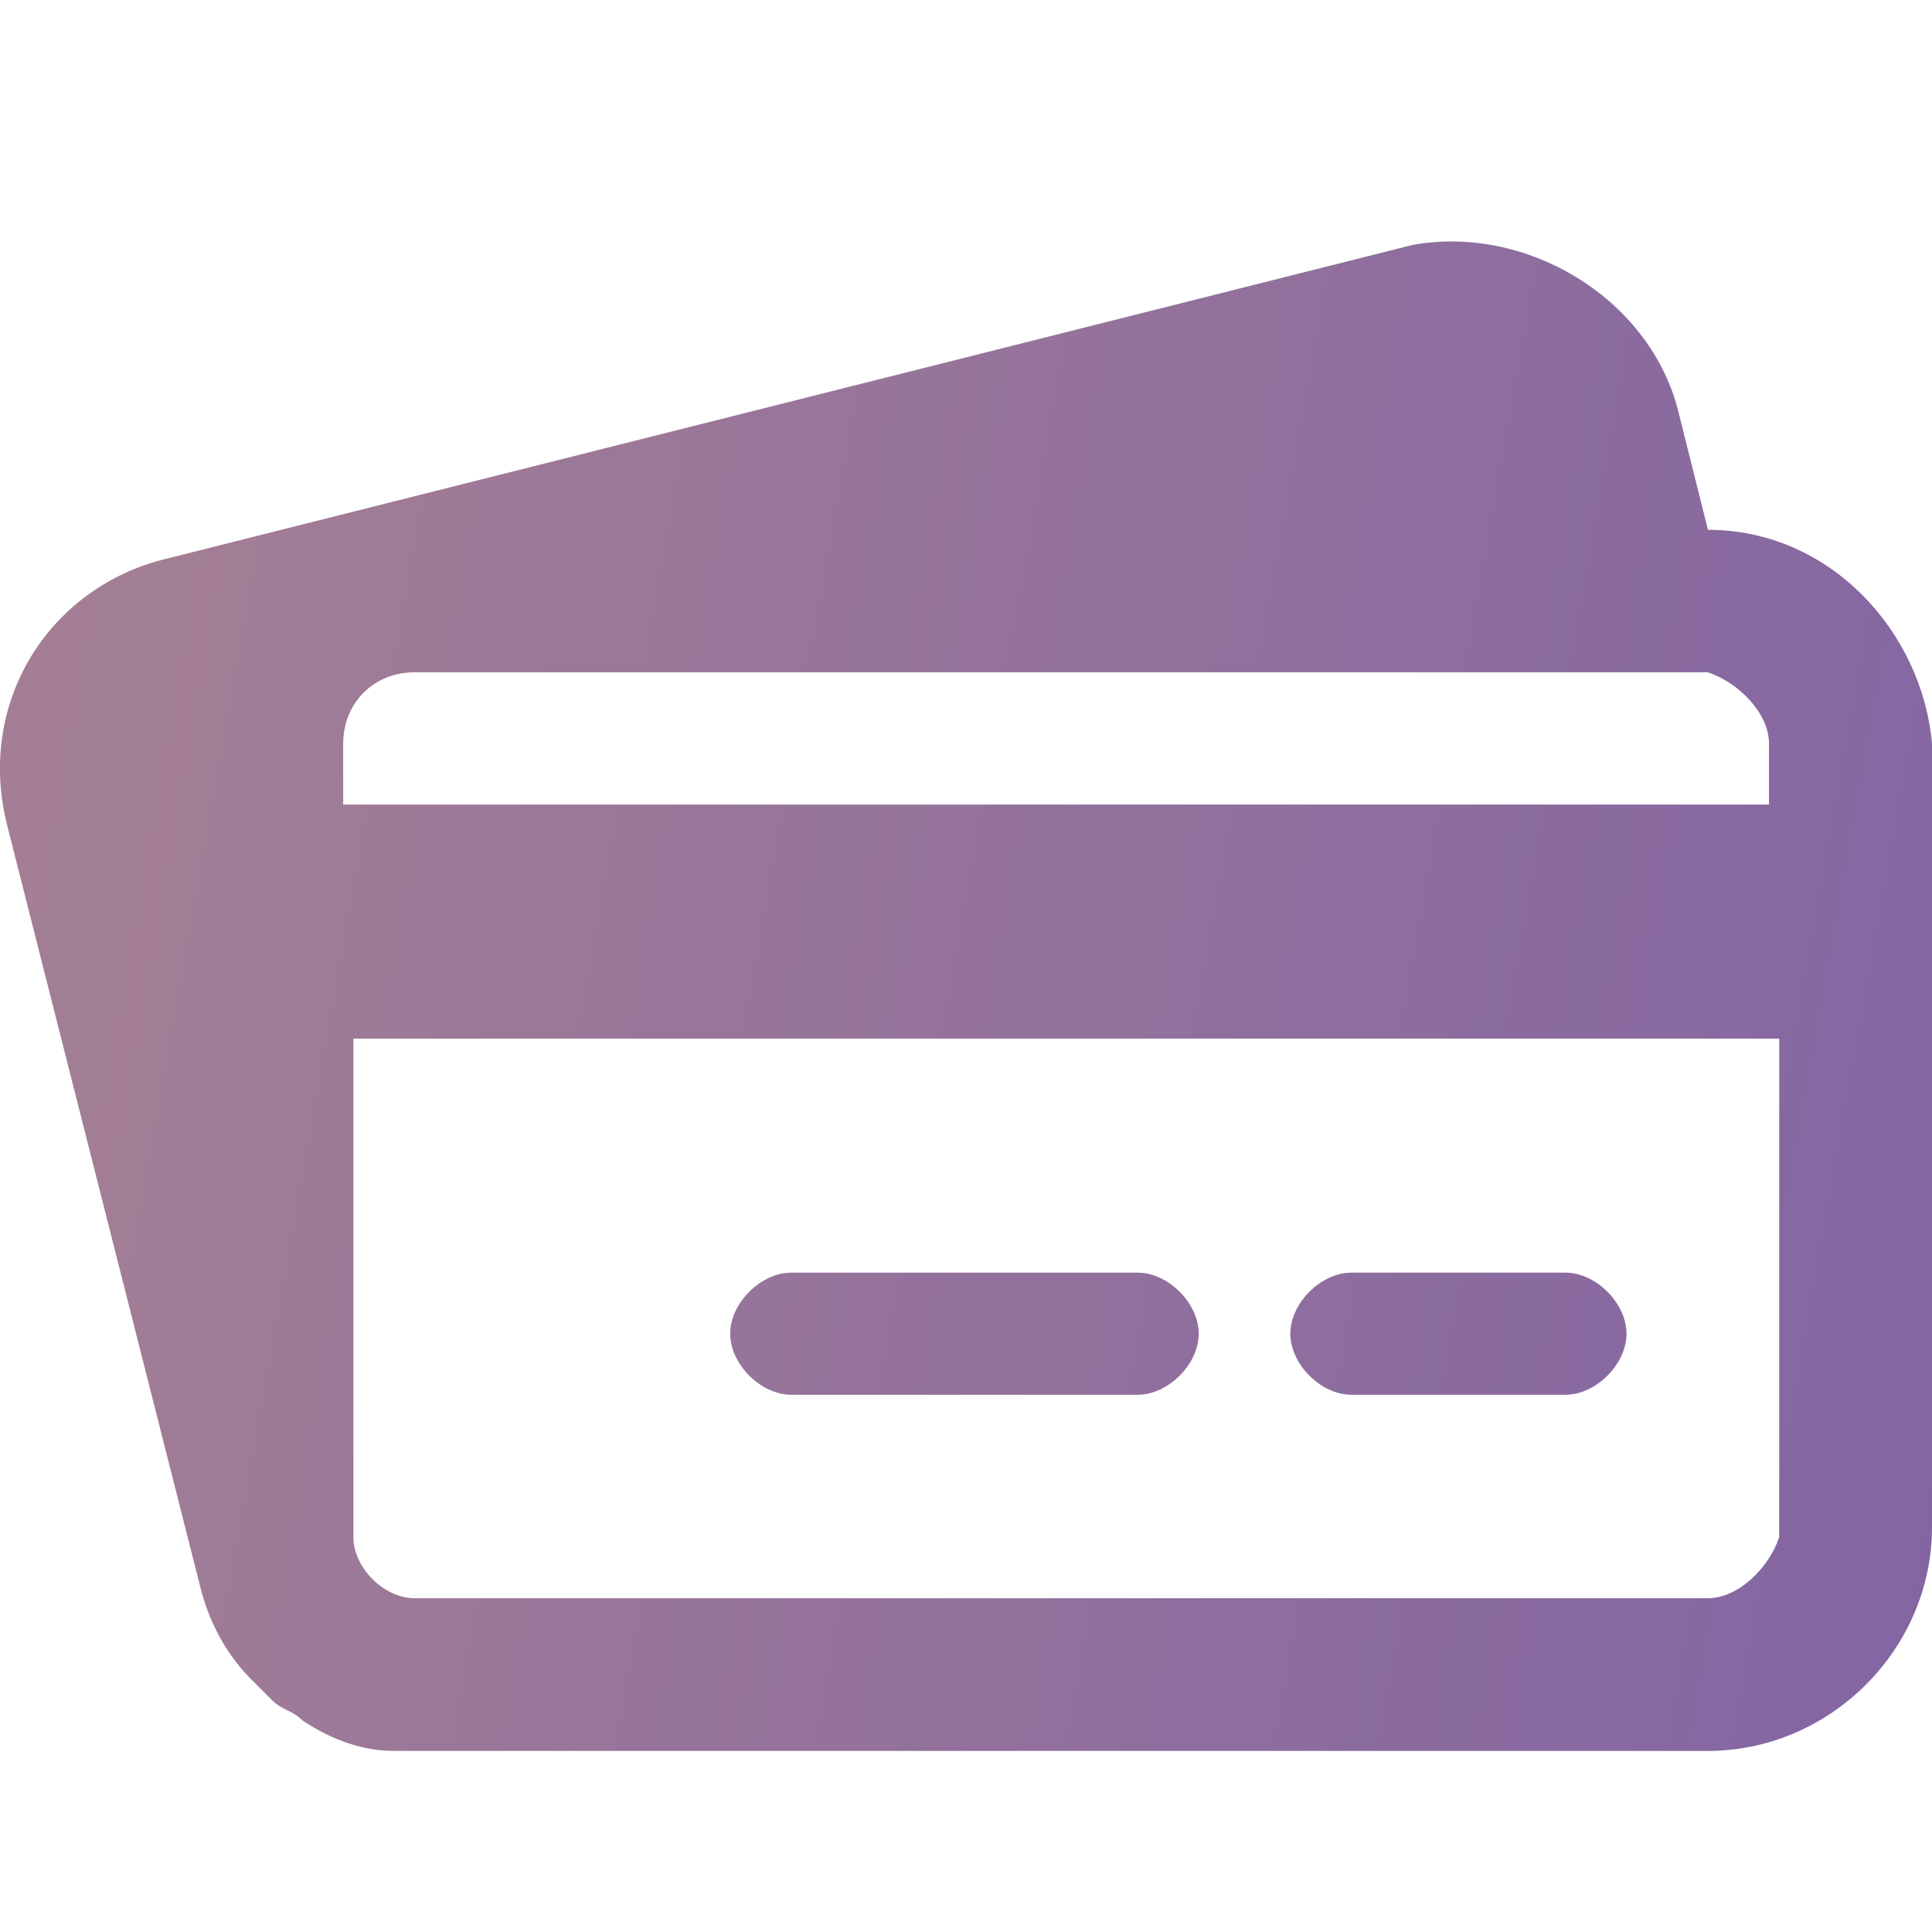 <svg width="48" height="48" viewBox="0 0 48 48" fill="none" xmlns="http://www.w3.org/2000/svg">
<path d="M42.433 13.164L41.674 10.131C40.915 7.35 37.879 5.58 35.095 6.086L3.972 13.923C1.188 14.681 -0.583 17.462 0.176 20.495L4.984 39.455C5.237 40.466 5.743 41.225 6.249 41.73C6.502 41.983 6.502 41.983 6.755 42.236C7.008 42.489 7.261 42.489 7.514 42.742C8.273 43.247 9.033 43.5 9.792 43.5C10.045 43.5 10.045 43.5 10.298 43.5H42.433C45.47 43.5 48 40.972 48 37.938V18.473C47.747 15.692 45.47 13.164 42.433 13.164ZM43.951 18.473V19.99H8.526V18.473C8.526 17.462 9.286 16.703 10.298 16.703H42.433C43.192 16.956 43.951 17.715 43.951 18.473ZM4.984 39.455V39.708V39.455ZM42.433 39.708H10.298C9.539 39.708 8.78 38.95 8.78 38.191V25.804H44.205V38.191C43.951 38.95 43.192 39.708 42.433 39.708ZM40.409 33.135C40.409 33.894 39.65 34.652 38.891 34.652H33.577C32.818 34.652 32.059 33.894 32.059 33.135C32.059 32.377 32.818 31.619 33.577 31.619H38.891C39.65 31.619 40.409 32.377 40.409 33.135ZM29.781 33.135C29.781 33.894 29.022 34.652 28.263 34.652H19.66C18.901 34.652 18.142 33.894 18.142 33.135C18.142 32.377 18.901 31.619 19.66 31.619H28.263C29.022 31.619 29.781 32.377 29.781 33.135Z" fill="url(#paint0_linear_7_30)"/>
<path d="M42.433 13.164L41.674 10.131C40.915 7.35 37.879 5.58 35.095 6.086L3.972 13.923C1.188 14.681 -0.583 17.462 0.176 20.495L4.984 39.455C5.237 40.466 5.743 41.225 6.249 41.73C6.502 41.983 6.502 41.983 6.755 42.236C7.008 42.489 7.261 42.489 7.514 42.742C8.273 43.247 9.033 43.5 9.792 43.5C10.045 43.5 10.045 43.5 10.298 43.5H42.433C45.47 43.5 48 40.972 48 37.938V18.473C47.747 15.692 45.47 13.164 42.433 13.164ZM43.951 18.473V19.99H8.526V18.473C8.526 17.462 9.286 16.703 10.298 16.703H42.433C43.192 16.956 43.951 17.715 43.951 18.473ZM4.984 39.455V39.708V39.455ZM42.433 39.708H10.298C9.539 39.708 8.78 38.95 8.78 38.191V25.804H44.205V38.191C43.951 38.95 43.192 39.708 42.433 39.708ZM40.409 33.135C40.409 33.894 39.65 34.652 38.891 34.652H33.577C32.818 34.652 32.059 33.894 32.059 33.135C32.059 32.377 32.818 31.619 33.577 31.619H38.891C39.65 31.619 40.409 32.377 40.409 33.135ZM29.781 33.135C29.781 33.894 29.022 34.652 28.263 34.652H19.66C18.901 34.652 18.142 33.894 18.142 33.135C18.142 32.377 18.901 31.619 19.66 31.619H28.263C29.022 31.619 29.781 32.377 29.781 33.135Z" fill="black" fill-opacity="0.2"/>
<path d="M42.433 13.164L41.674 10.131C40.915 7.35 37.879 5.58 35.095 6.086L3.972 13.923C1.188 14.681 -0.583 17.462 0.176 20.495L4.984 39.455C5.237 40.466 5.743 41.225 6.249 41.73C6.502 41.983 6.502 41.983 6.755 42.236C7.008 42.489 7.261 42.489 7.514 42.742C8.273 43.247 9.033 43.5 9.792 43.5C10.045 43.5 10.045 43.5 10.298 43.5H42.433C45.47 43.5 48 40.972 48 37.938V18.473C47.747 15.692 45.47 13.164 42.433 13.164ZM43.951 18.473V19.99H8.526V18.473C8.526 17.462 9.286 16.703 10.298 16.703H42.433C43.192 16.956 43.951 17.715 43.951 18.473ZM4.984 39.455V39.708V39.455ZM42.433 39.708H10.298C9.539 39.708 8.78 38.95 8.78 38.191V25.804H44.205V38.191C43.951 38.95 43.192 39.708 42.433 39.708ZM40.409 33.135C40.409 33.894 39.65 34.652 38.891 34.652H33.577C32.818 34.652 32.059 33.894 32.059 33.135C32.059 32.377 32.818 31.619 33.577 31.619H38.891C39.65 31.619 40.409 32.377 40.409 33.135ZM29.781 33.135C29.781 33.894 29.022 34.652 28.263 34.652H19.66C18.901 34.652 18.142 33.894 18.142 33.135C18.142 32.377 18.901 31.619 19.66 31.619H28.263C29.022 31.619 29.781 32.377 29.781 33.135Z" fill="black" fill-opacity="0.2"/>
<defs>
<linearGradient id="paint0_linear_7_30" x1="2" y1="13.5" x2="53.699" y2="22.691" gradientUnits="userSpaceOnUse">
<stop stop-color="#FFC6E8"/>
<stop offset="1" stop-color="#CA9CFF"/>
</linearGradient>
</defs>
</svg>
